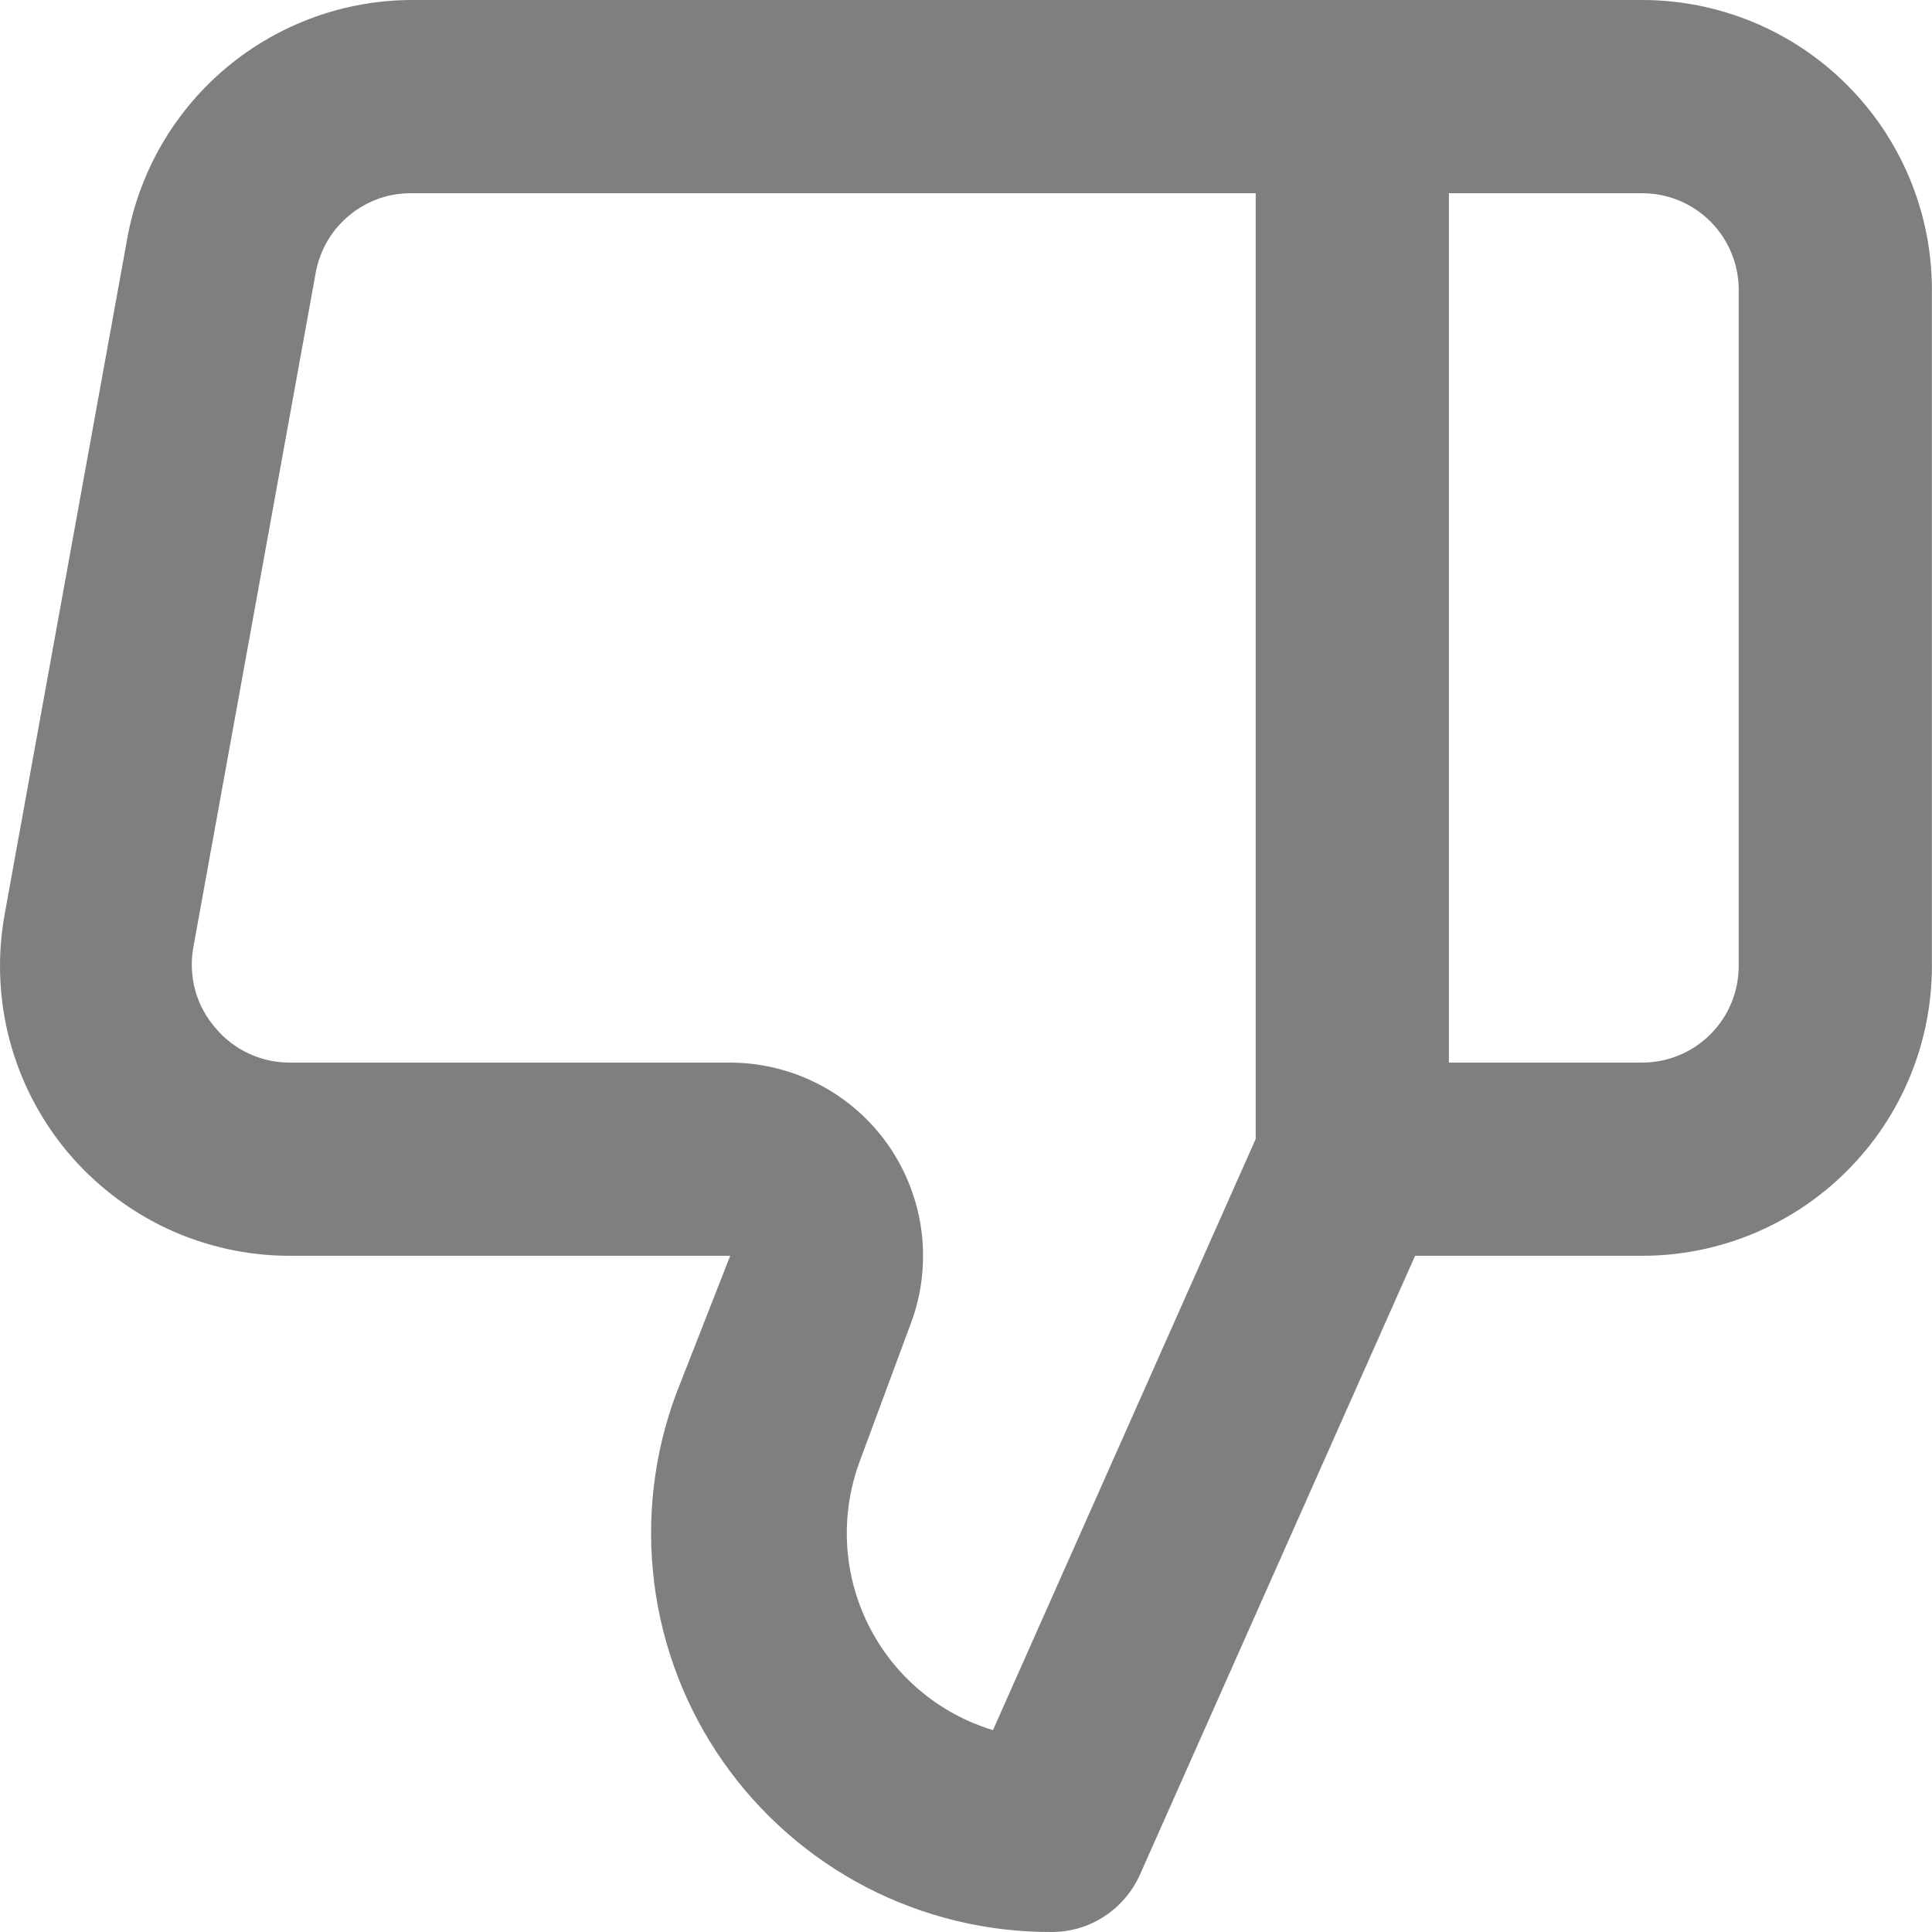 <svg width="20" height="20" viewBox="0 0 20 20" fill="none" xmlns="http://www.w3.org/2000/svg">
<path d="M16.999 0H4.269C3.567 0 2.888 0.247 2.349 0.696C1.81 1.145 1.445 1.77 1.319 2.46L0.049 9.46C-0.03 9.892 -0.013 10.337 0.098 10.762C0.21 11.187 0.414 11.583 0.695 11.921C0.977 12.258 1.329 12.53 1.727 12.717C2.125 12.903 2.559 13 2.999 13H7.559L6.999 14.43C6.766 15.056 6.689 15.729 6.773 16.392C6.857 17.055 7.101 17.687 7.484 18.235C7.866 18.782 8.376 19.229 8.969 19.537C9.562 19.844 10.221 20.003 10.889 20C11.081 20 11.27 19.944 11.431 19.839C11.592 19.734 11.72 19.585 11.799 19.41L14.649 13H16.999C17.795 13 18.558 12.684 19.12 12.121C19.683 11.559 19.999 10.796 19.999 10V3C19.999 2.204 19.683 1.441 19.12 0.879C18.558 0.316 17.795 0 16.999 0ZM12.999 11.79L10.279 17.91C10.001 17.826 9.743 17.686 9.521 17.498C9.299 17.31 9.117 17.079 8.988 16.818C8.859 16.558 8.784 16.274 8.769 15.983C8.754 15.693 8.798 15.403 8.899 15.13L9.429 13.7C9.542 13.398 9.58 13.073 9.54 12.752C9.5 12.432 9.383 12.127 9.2 11.861C9.016 11.596 8.771 11.379 8.485 11.229C8.199 11.079 7.882 11.001 7.559 11H2.999C2.852 11 2.707 10.968 2.574 10.906C2.441 10.844 2.323 10.753 2.229 10.64C2.133 10.529 2.062 10.398 2.022 10.256C1.983 10.114 1.975 9.965 1.999 9.82L3.269 2.82C3.312 2.587 3.435 2.377 3.619 2.227C3.802 2.076 4.032 1.996 4.269 2H12.999V11.79ZM17.999 10C17.999 10.265 17.894 10.52 17.706 10.707C17.519 10.895 17.264 11 16.999 11H14.999V2H16.999C17.264 2 17.519 2.105 17.706 2.293C17.894 2.48 17.999 2.735 17.999 3V10Z" fill="#7F7F7F"/>
</svg>

